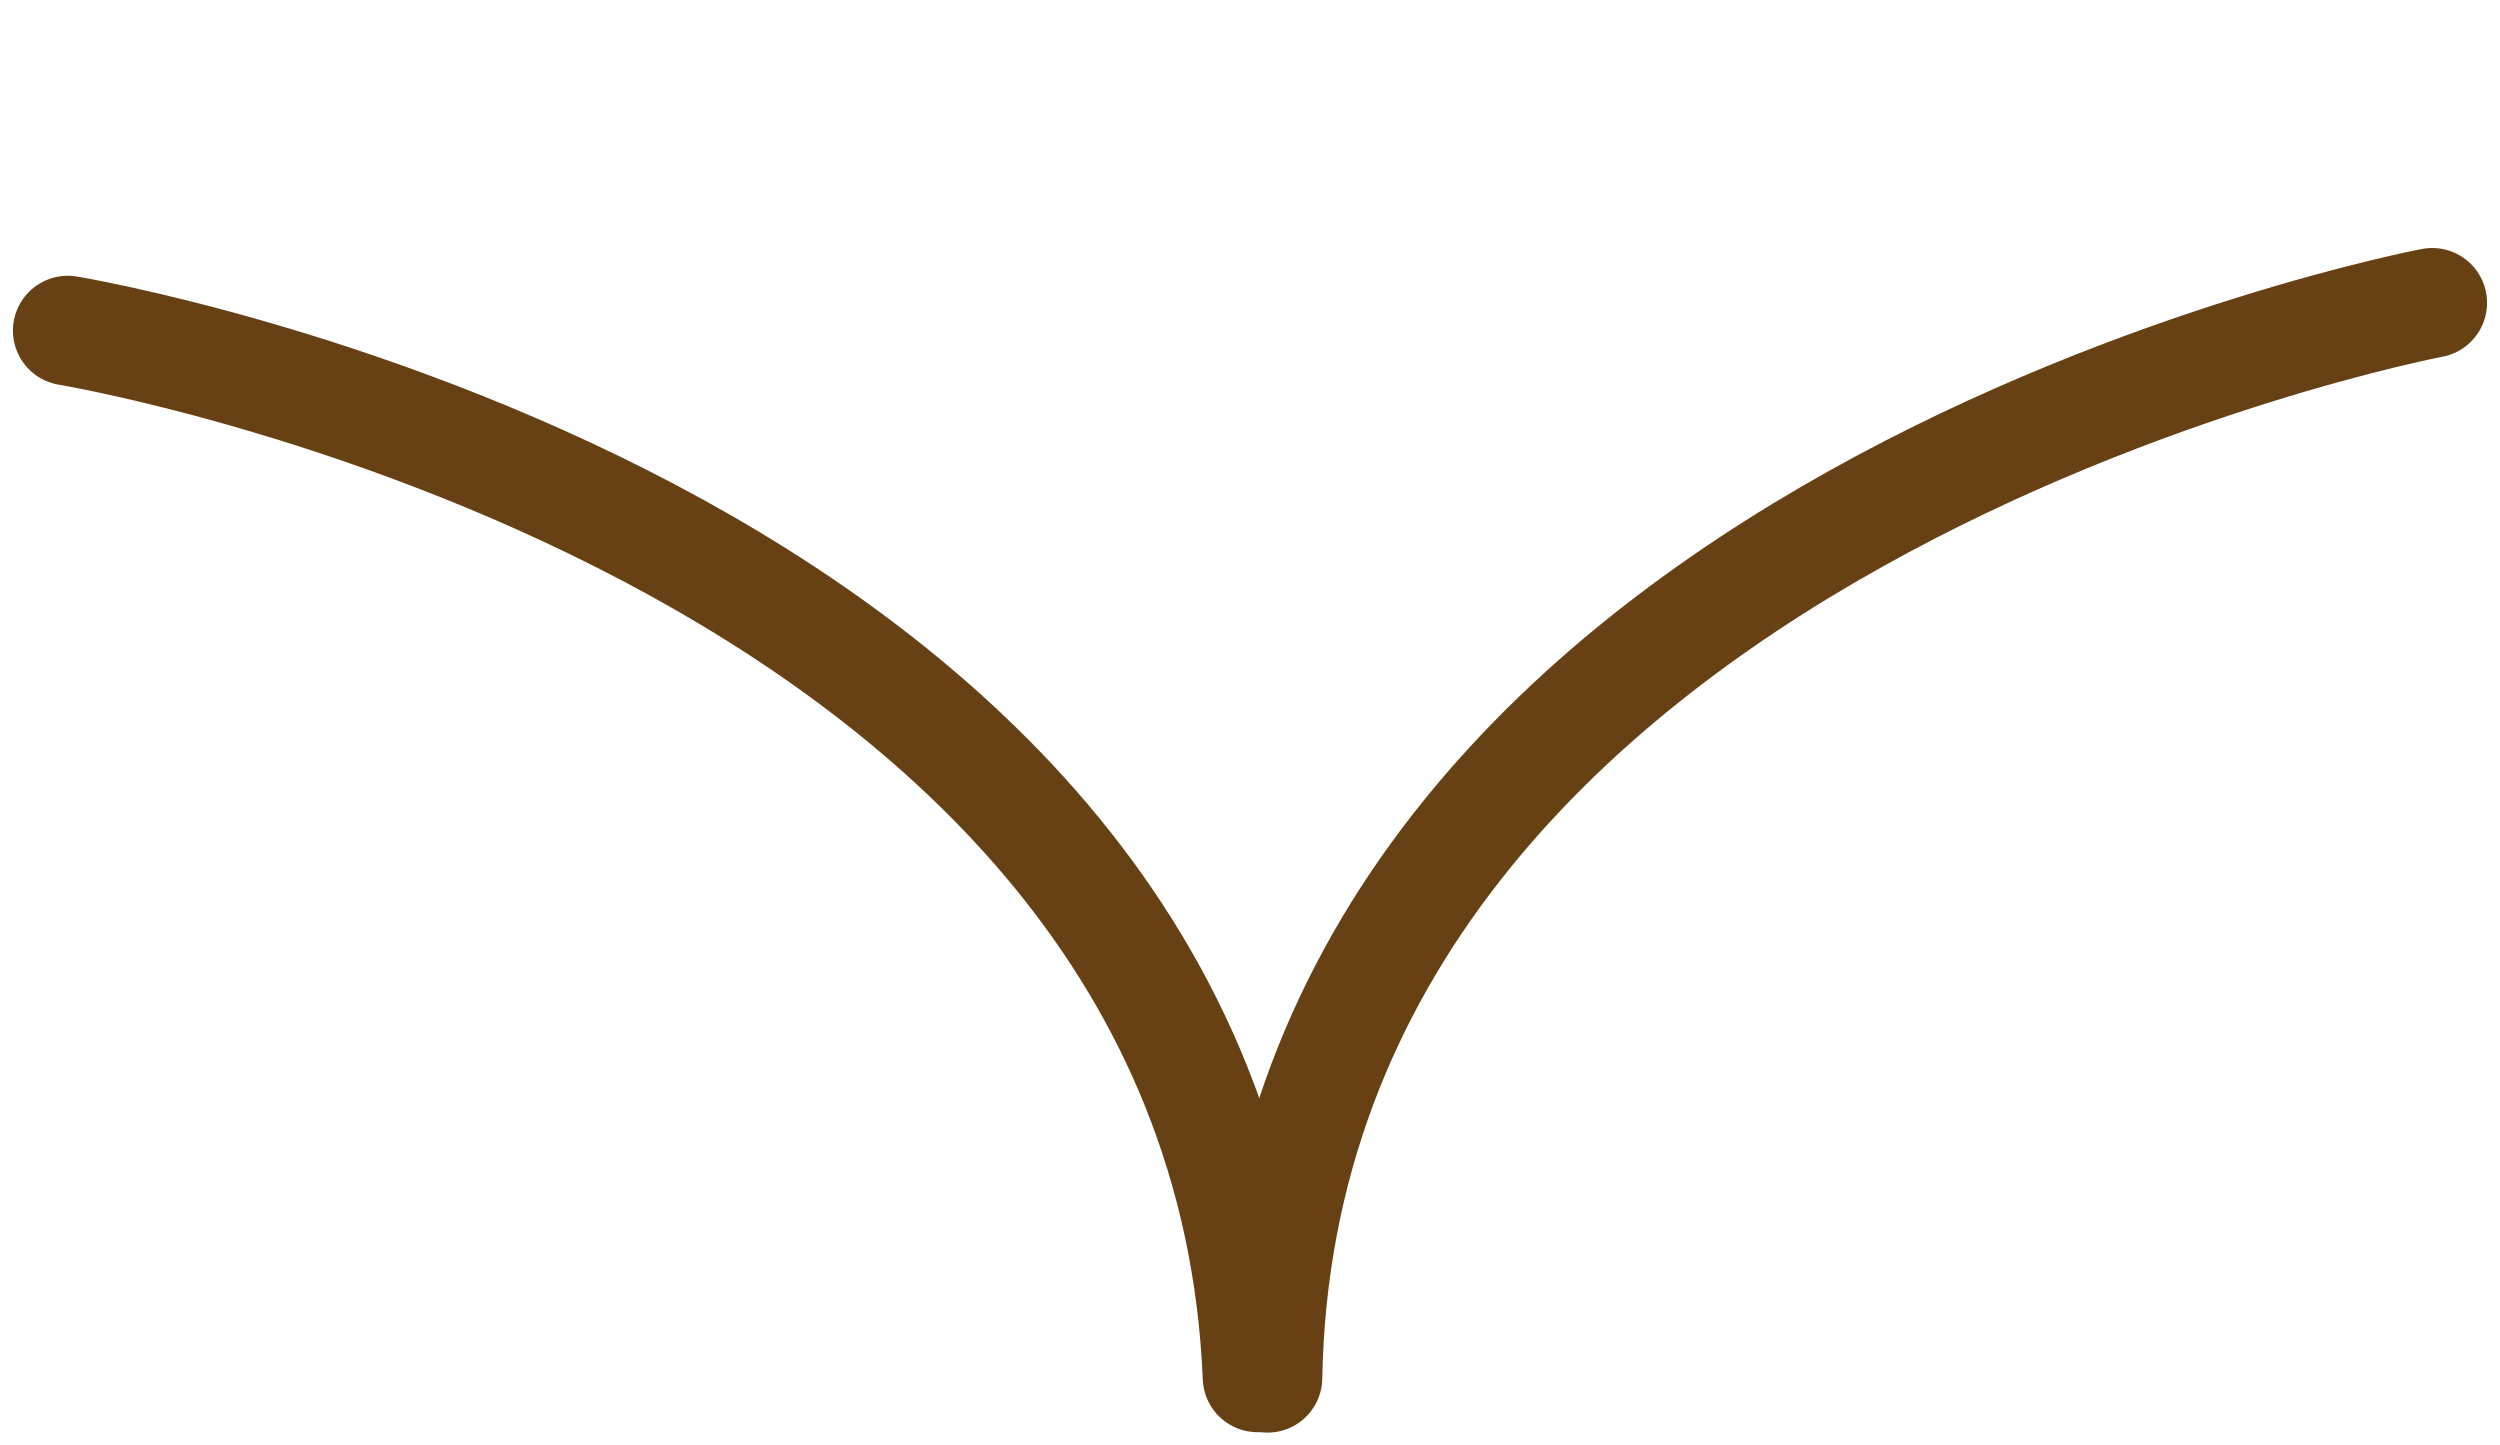 <svg xmlns="http://www.w3.org/2000/svg" xmlns:xlink="http://www.w3.org/1999/xlink" width="22.792" height="13.175" viewBox="0 0 22.792 13.175">
  <defs>
    <clipPath id="clip-path">
      <rect id="Rectangle_6027" data-name="Rectangle 6027" width="13.175" height="22.792" fill="none" stroke="#674114" stroke-width="1"/>
    </clipPath>
  </defs>
  <g id="Group_2641" data-name="Group 2641" transform="translate(22.792) rotate(90)">
    <g id="Group_872" data-name="Group 872" transform="translate(0 0)" clip-path="url(#clip-path)">
      <path id="Path_17047" data-name="Path 17047" d="M0,0S1.986,10.481,9.8,10.619" transform="translate(2.761 0.618)" fill="none" stroke="#674114" stroke-linecap="round" stroke-width="1"/>
      <path id="Path_17048" data-name="Path 17048" d="M0,10.847S1.739.323,9.543,0" transform="translate(3.014 11.327)" fill="none" stroke="#674114" stroke-linecap="round" stroke-width="1"/>
      <path id="Path_17743" data-name="Path 17743" d="M0,0" transform="translate(11.999 11.322)" fill="none" stroke="#674114" stroke-linecap="round" stroke-width="1"/>
    </g>
  </g>
</svg>
